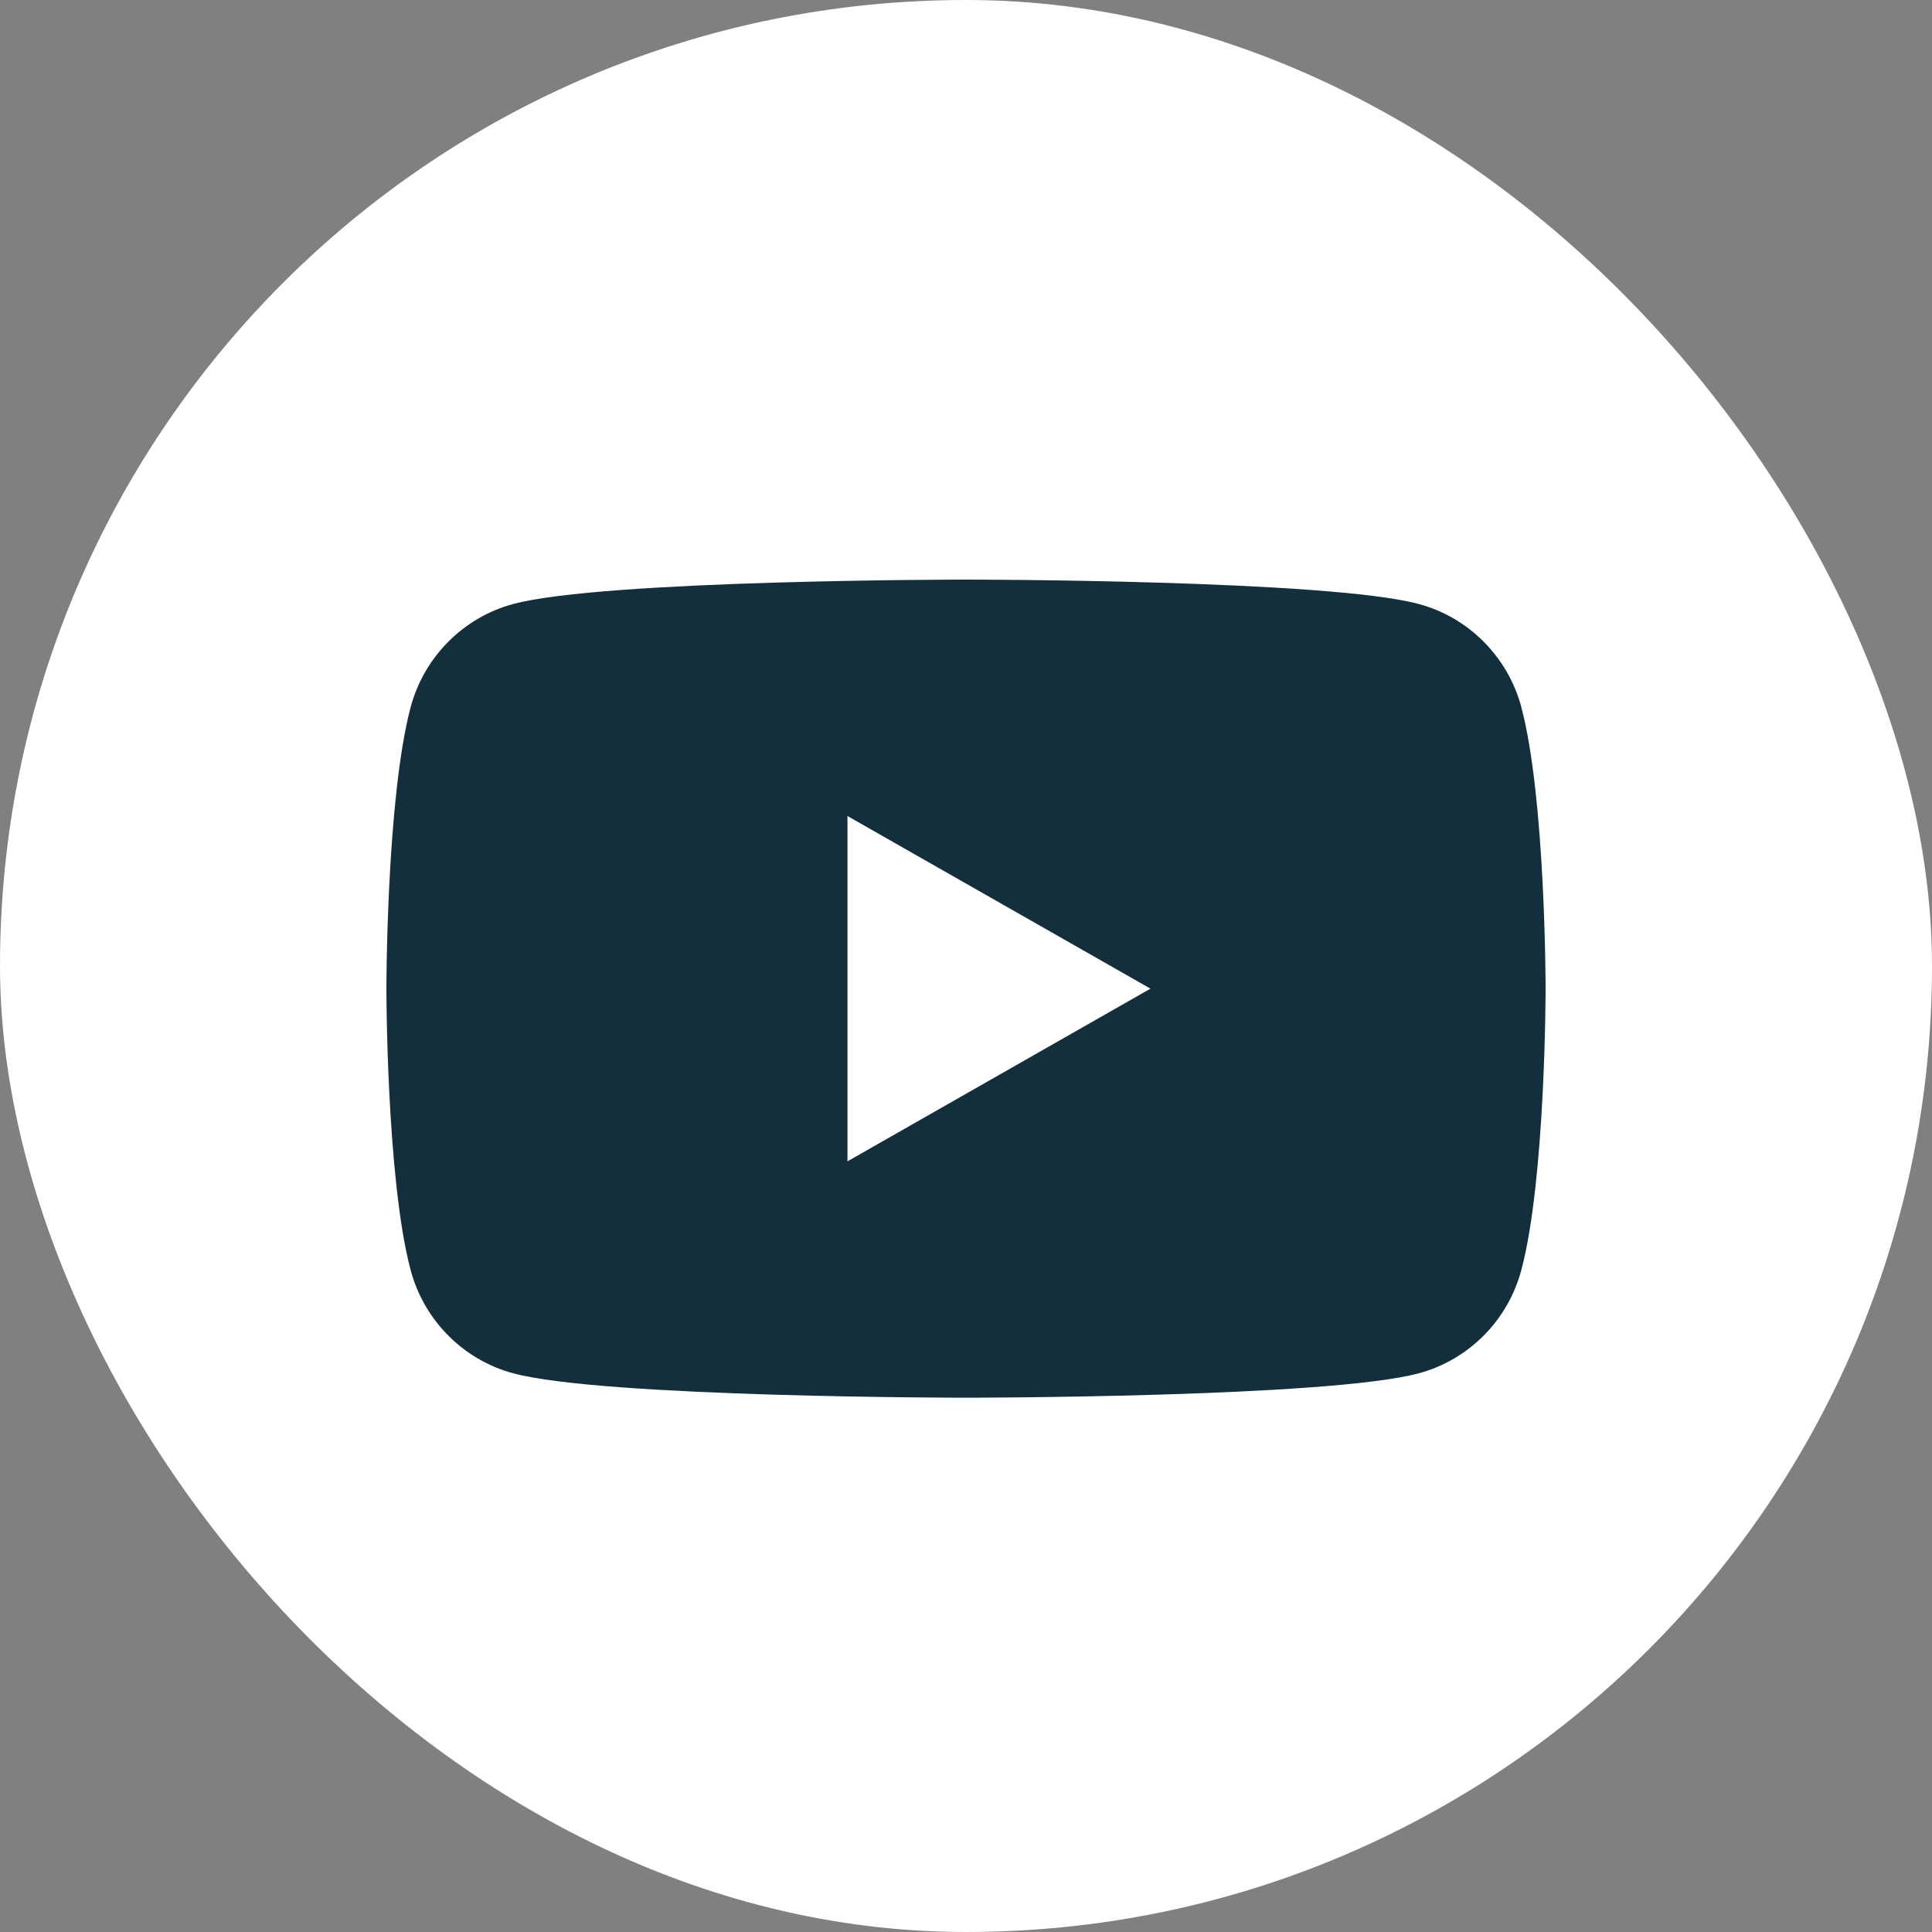<svg width="40" height="40" viewBox="0 0 40 40" fill="none" xmlns="http://www.w3.org/2000/svg">
<rect x="0" y="0" width="40" height="40" fill="#808080" stroke="none"/>
<g clip-path="url(#clip0_1066_1824)">
<rect width="40" height="40" rx="8" fill="white"/>
<path fill-rule="evenodd" clip-rule="evenodd" d="M29.377 12.506C30.409 12.784 31.223 13.604 31.499 14.645L31.498 14.645C32 16.532 32 20.469 32 20.469C32 20.469 32 24.406 31.498 26.293C31.222 27.334 30.409 28.154 29.377 28.432C27.505 28.938 20 28.938 20 28.938C20 28.938 12.495 28.938 10.623 28.432C9.591 28.154 8.777 27.334 8.501 26.293C8 24.406 8 20.469 8 20.469C8 20.469 8 16.532 8.501 14.645C8.777 13.604 9.591 12.784 10.623 12.506C12.495 12 20 12 20 12C20 12 27.505 12 29.377 12.506ZM23.819 20.469L17.546 24.044V16.895L23.819 20.469Z" fill="#132F3B"/>
</g>
<defs>
<clipPath id="clip0_1066_1824">
<rect width="40" height="40" rx="20" fill="white"/>
</clipPath>
</defs>
</svg>
